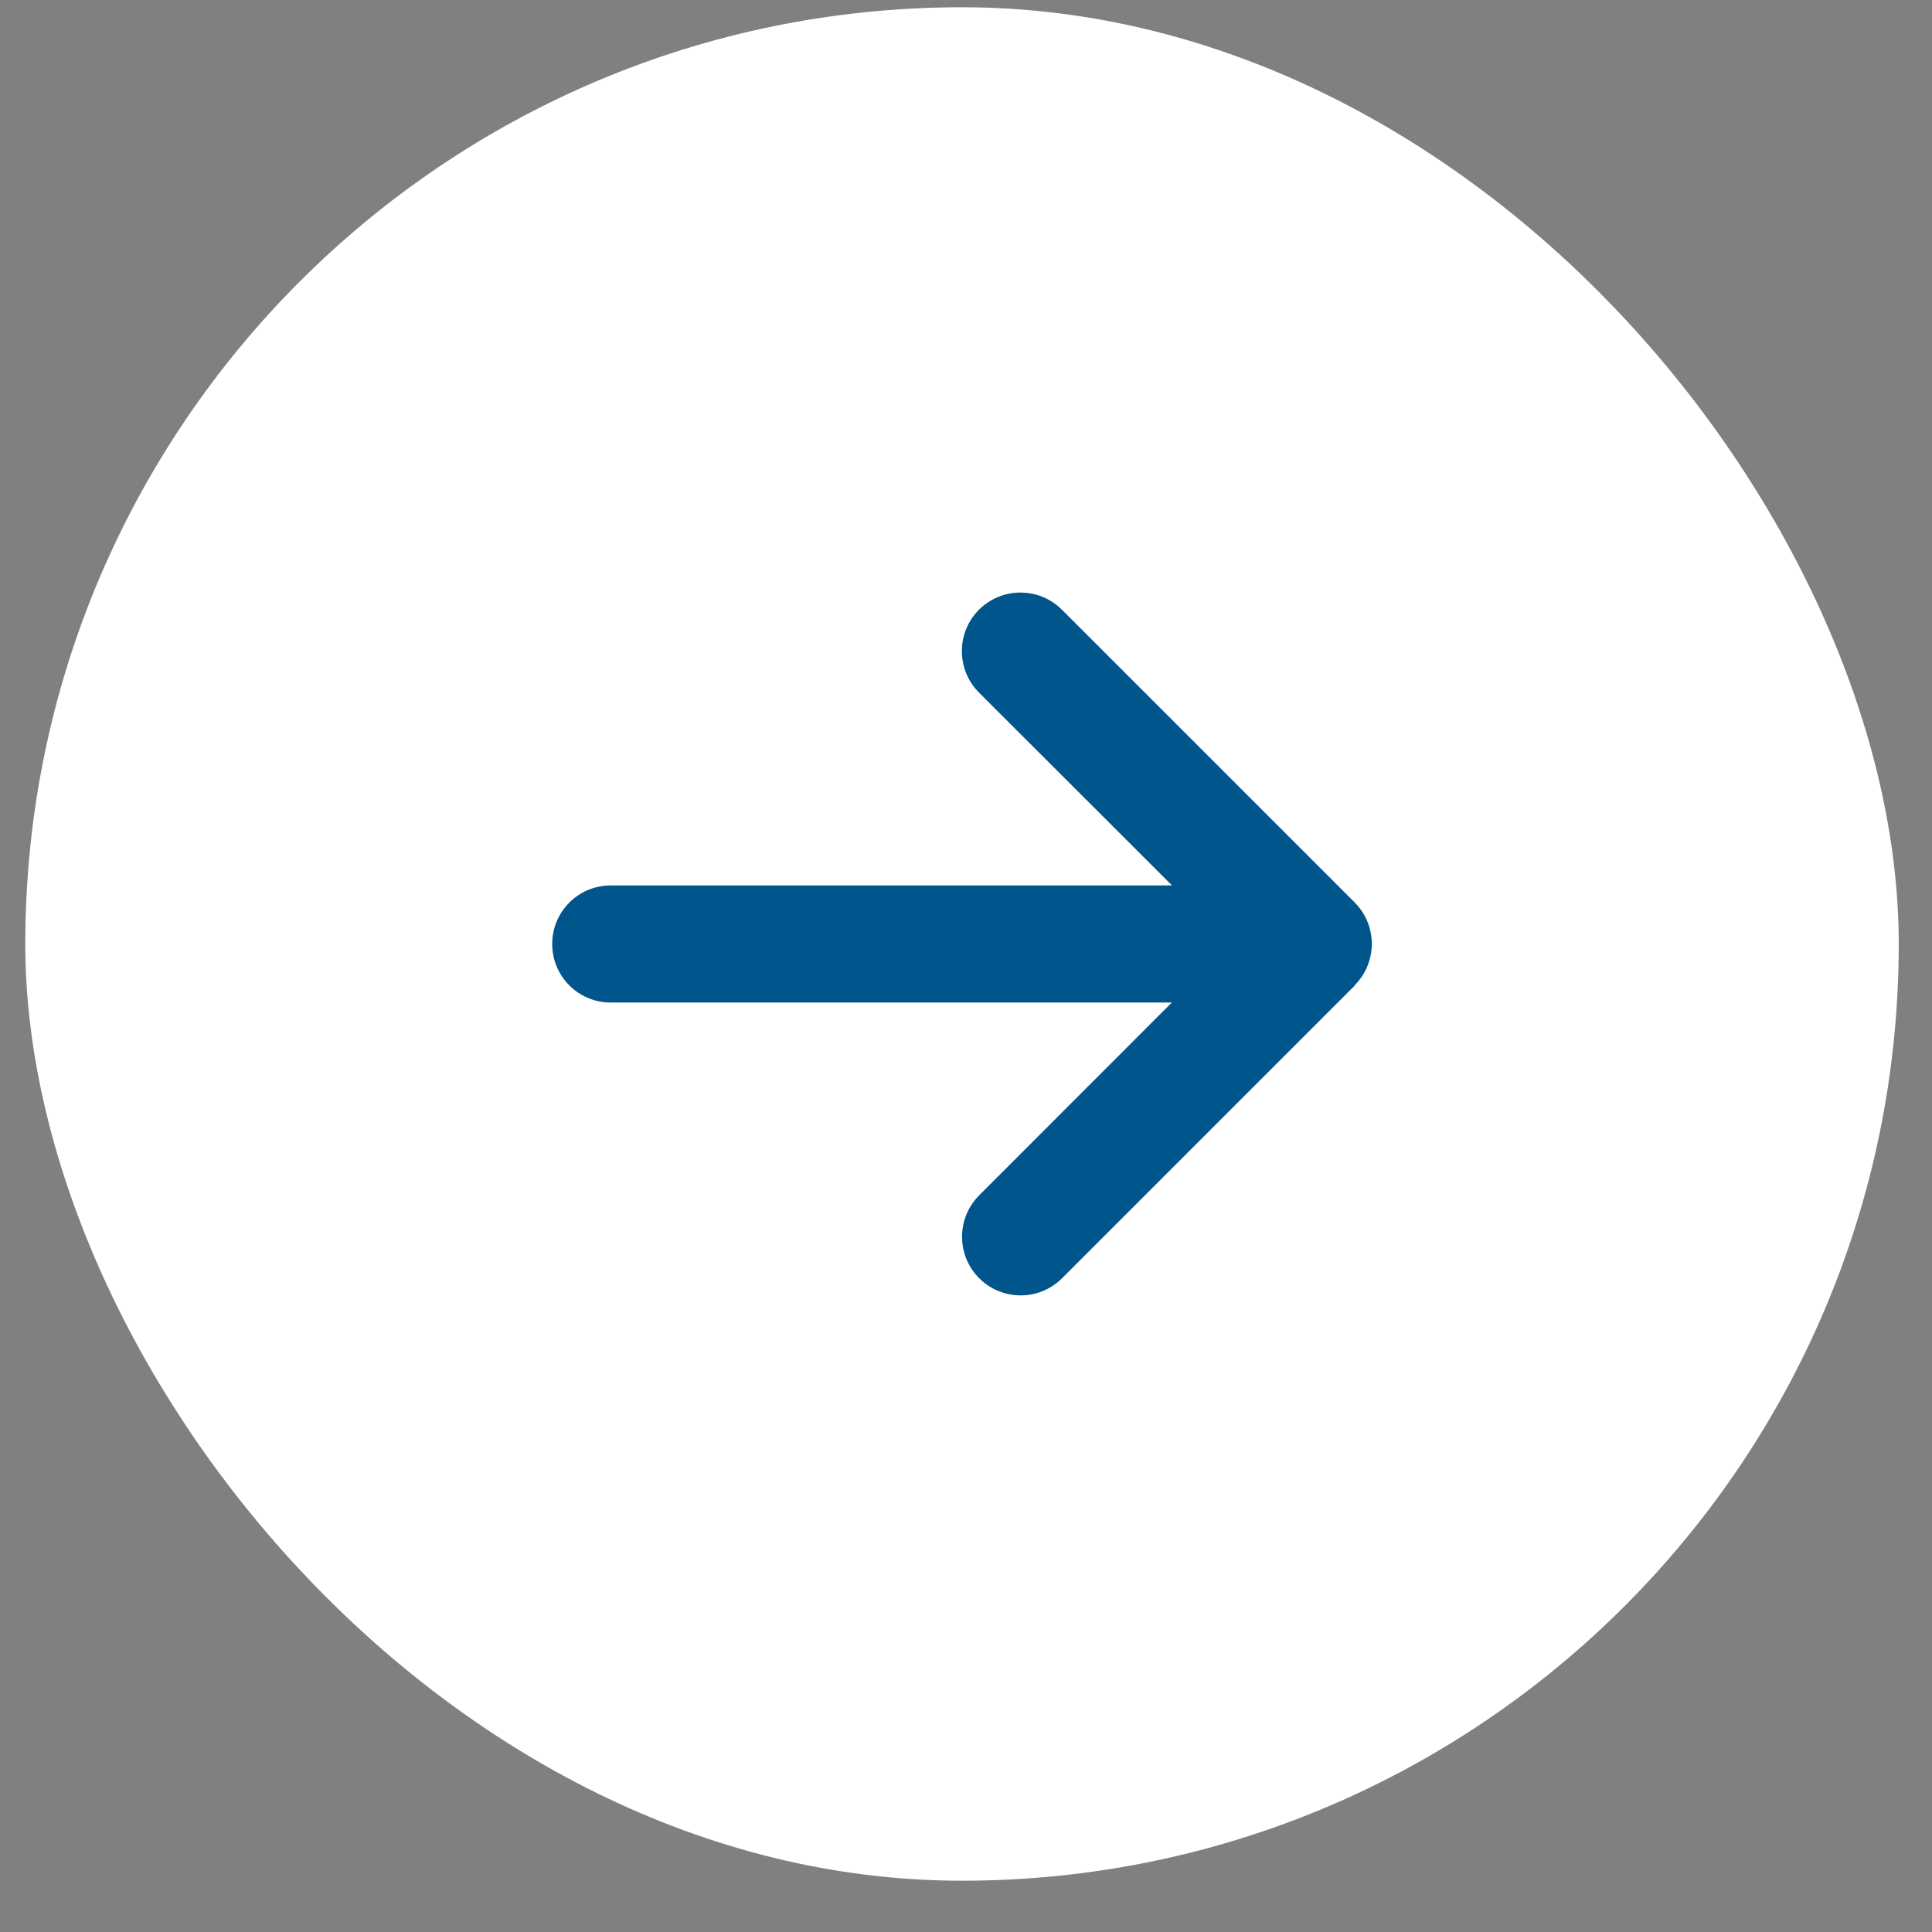 <svg width="33" height="33" viewBox="0 0 33 33" fill="none" xmlns="http://www.w3.org/2000/svg">
<rect x="0" y="0" width="33" height="33" fill="#808080" stroke="none"/>
<rect x="0.432" y="0.124" width="32" height="32" rx="16" fill="#FFFFFF"/>
<path d="M23.138 16.83C23.529 16.439 23.529 15.805 23.138 15.414L18.138 10.414C17.747 10.024 17.113 10.024 16.722 10.414C16.332 10.805 16.332 11.439 16.722 11.83L20.019 15.124L10.432 15.124C9.879 15.124 9.432 15.57 9.432 16.124C9.432 16.677 9.879 17.124 10.432 17.124L20.016 17.124L16.725 20.417C16.335 20.808 16.335 21.442 16.725 21.833C17.116 22.224 17.75 22.224 18.141 21.833L23.141 16.833L23.138 16.83Z" fill="#00568C"/>
</svg>
